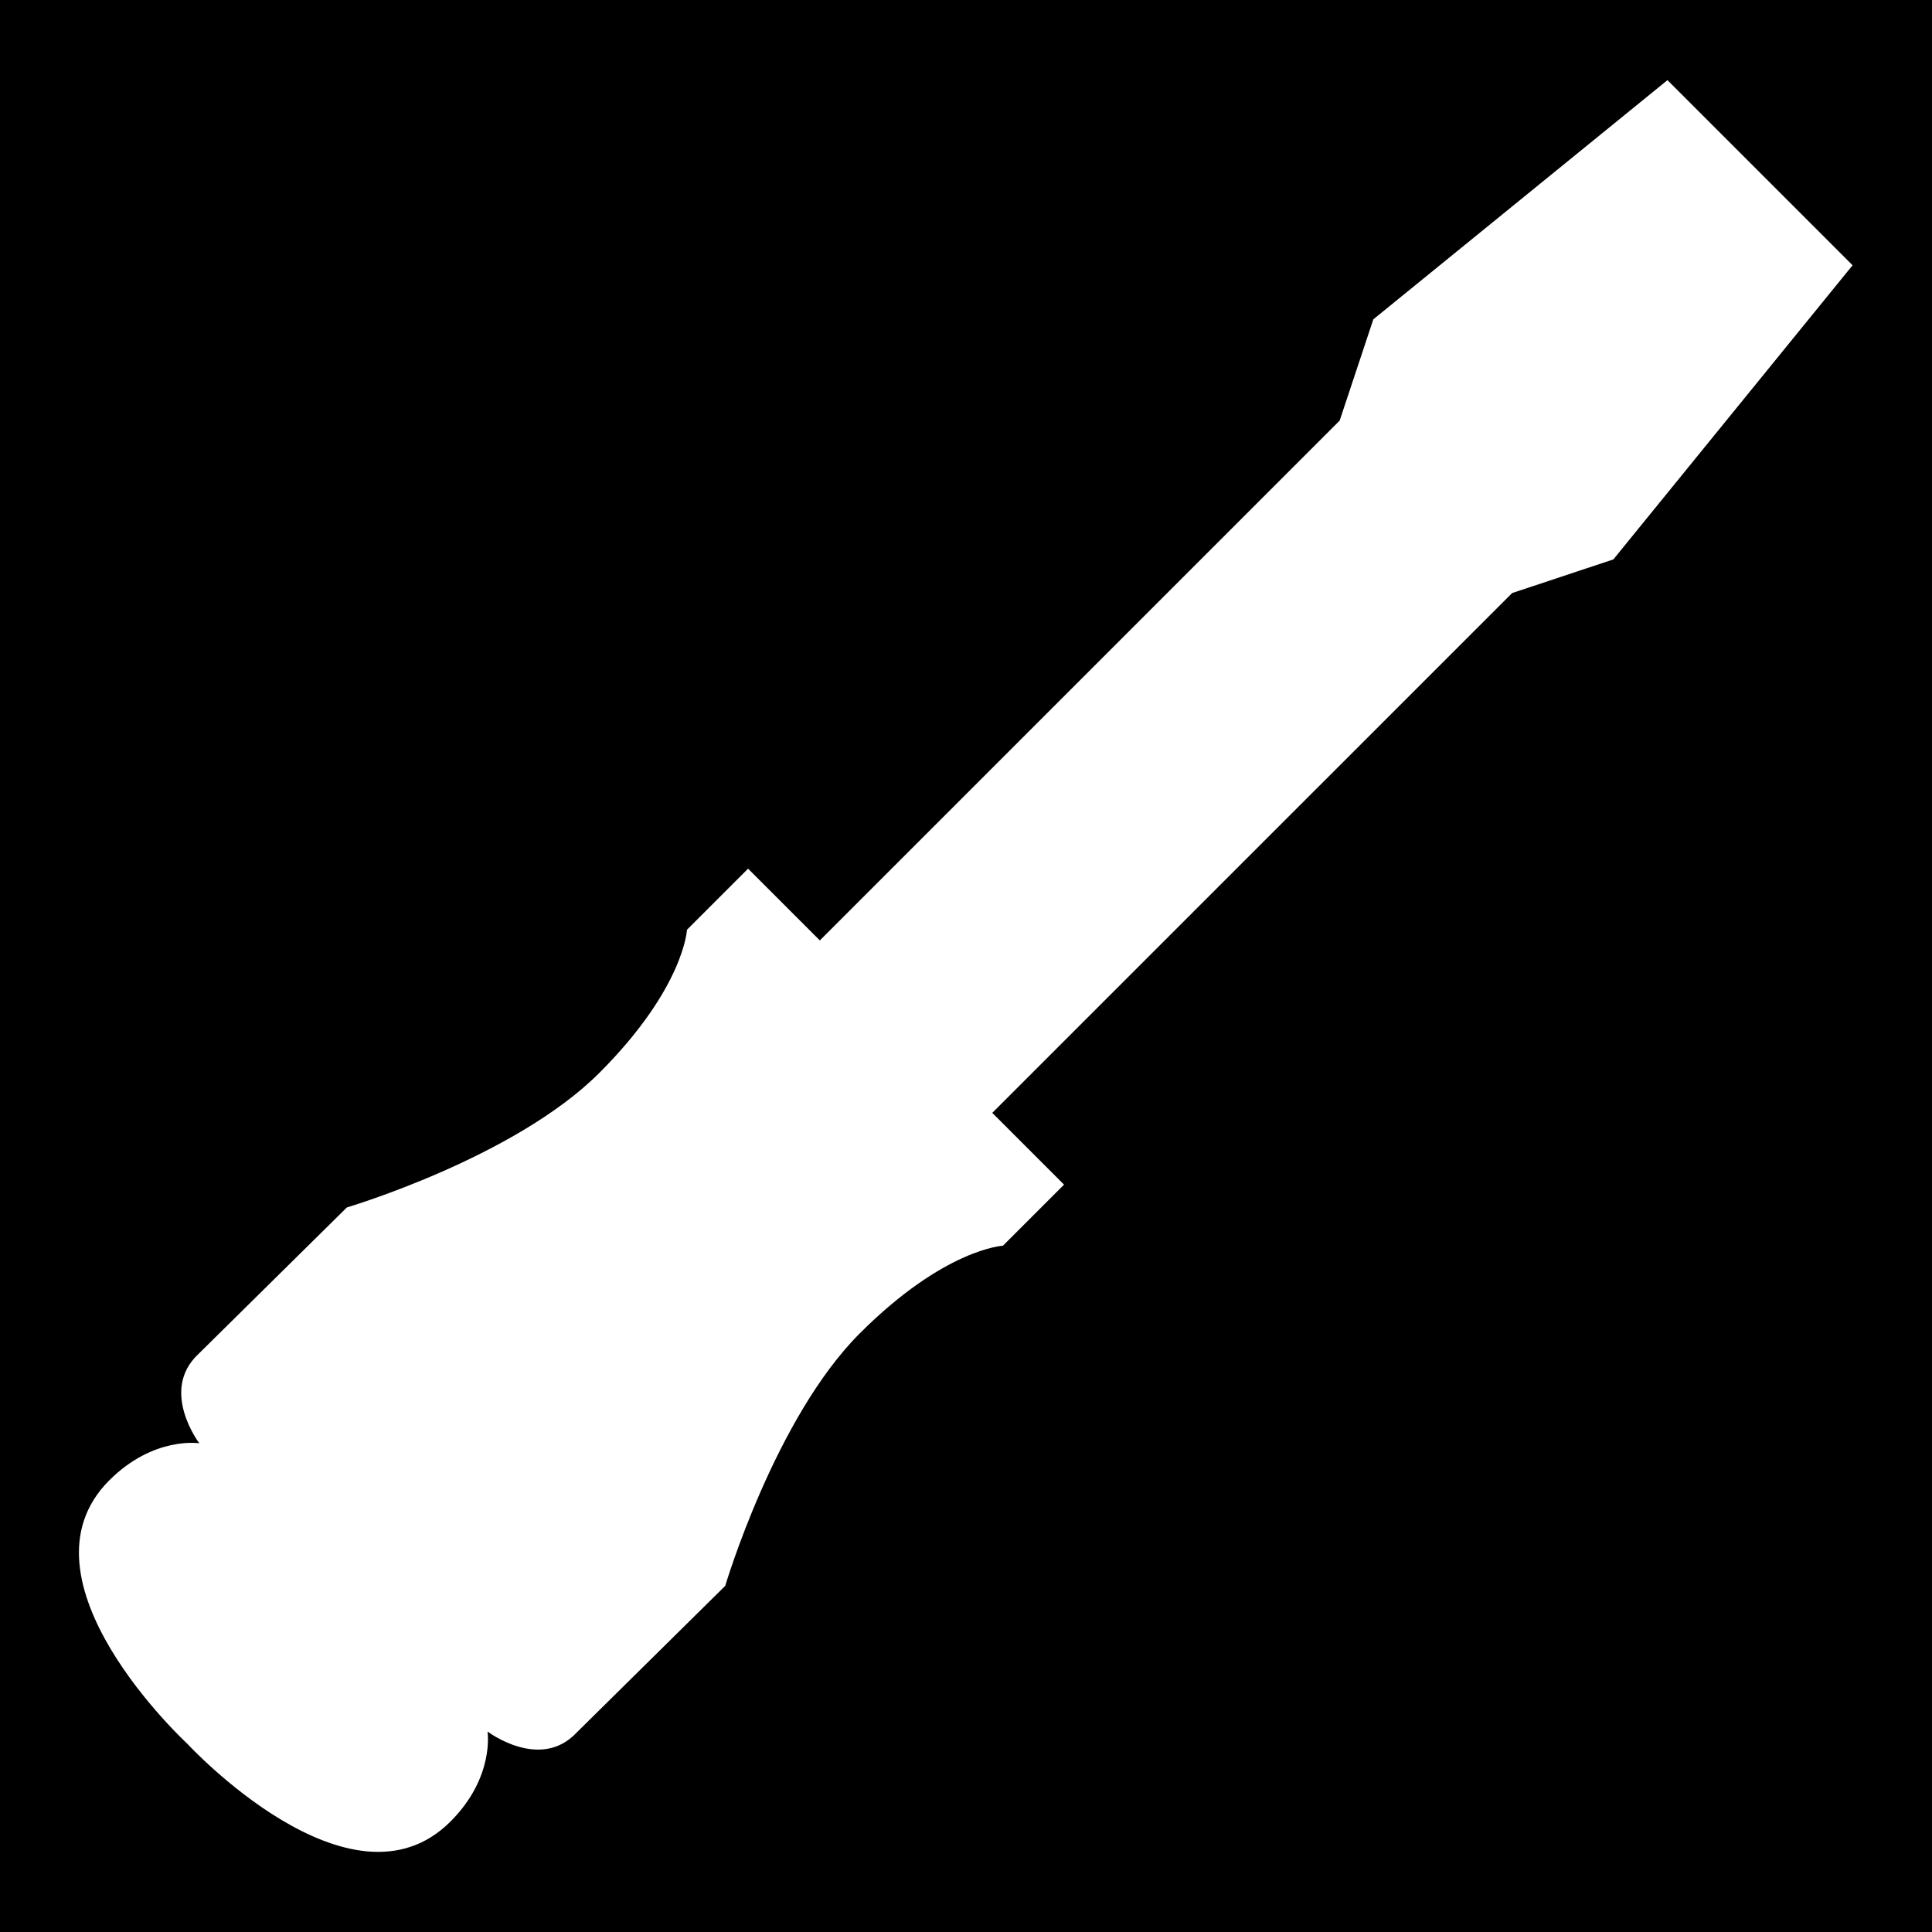 <?xml version="1.0" encoding="UTF-8" standalone="no"?>
<svg
   xmlns:dc="http://purl.org/dc/elements/1.1/"
   xmlns:cc="http://creativecommons.org/ns#"
   xmlns:rdf="http://www.w3.org/1999/02/22-rdf-syntax-ns#"
   xmlns:svg="http://www.w3.org/2000/svg"
   xmlns="http://www.w3.org/2000/svg"
   id="svg2157"
   version="1.1"
   viewBox="0 0 132.292 132.292"
   height="500"
   width="500">
  <rect x="0" y="0" width="132.292" height="132.292" fill="#808080" stroke="none"/>
  <defs
     id="defs2151" />
  <g
     style="display:inline"
     transform="translate(3.872,-186.151)"
     id="layer1">
    <g
       style="display:inline"
       id="driver-32x32-tile">
      <path
         style="opacity:1;fill:#000000;fill-opacity:1;stroke:none;stroke-width:1.852;stroke-linecap:butt;stroke-linejoin:round;stroke-miterlimit:4;stroke-dasharray:none;stroke-opacity:1"
         d="M -3.872,186.151 H 128.419 V 318.442 H -3.872 Z"
         id="rect1115" />
      <g
         id="driver-32x32"
         transform="matrix(0.817,0,0,0.817,-68.572,265.697)"
         style="display:inline;fill:#ffffff;fill-opacity:1;stroke:none;stroke-width:1.224">
        <g
           id="g1112"
           style="display:inline;fill:#ffffff;fill-opacity:1;stroke:none;stroke-width:1.224">
          <path
             id="path4422-4-8-1-5-1-9-2-8-16-1-4-9-6-3-7"
             style="display:inline;fill:#ffffff;fill-opacity:1;fill-rule:evenodd;stroke:none;stroke-width:4.857;stroke-linecap:butt;stroke-linejoin:miter;stroke-miterlimit:4;stroke-dasharray:none;stroke-opacity:1"
             d="m 162.356,-4.092 43.569,-43.566 8.487,-2.821 20.048,-24.652 -15.515,-15.515 -10.07,8.189 -14.582,11.858 -2.821,8.487 -43.568,43.567 m -6.014,-6.014 -5.121,5.121 c 0,0 -0.235,4.886 -7.347,11.998 -7.112,7.112 -21.158,11.274 -21.158,11.274 L 95.816,16.125 c -3.276,3.061 0.081,7.477 0.081,7.477 0,0 -3.824,-0.617 -7.546,3.105 -8.349,8.348 6.53,22.066 6.53,22.066 0,0 13.718,14.878 22.066,6.53 3.722,-3.722 3.105,-7.546 3.105,-7.546 0,0 4.417,3.357 7.478,0.081 L 139.976,35.548 c 0,0 4.162,-14.046 11.274,-21.158 7.112,-7.112 11.999,-7.347 11.999,-7.347 l 5.121,-5.121 z" />
        </g>
      </g>
    </g>
  </g>
</svg>

